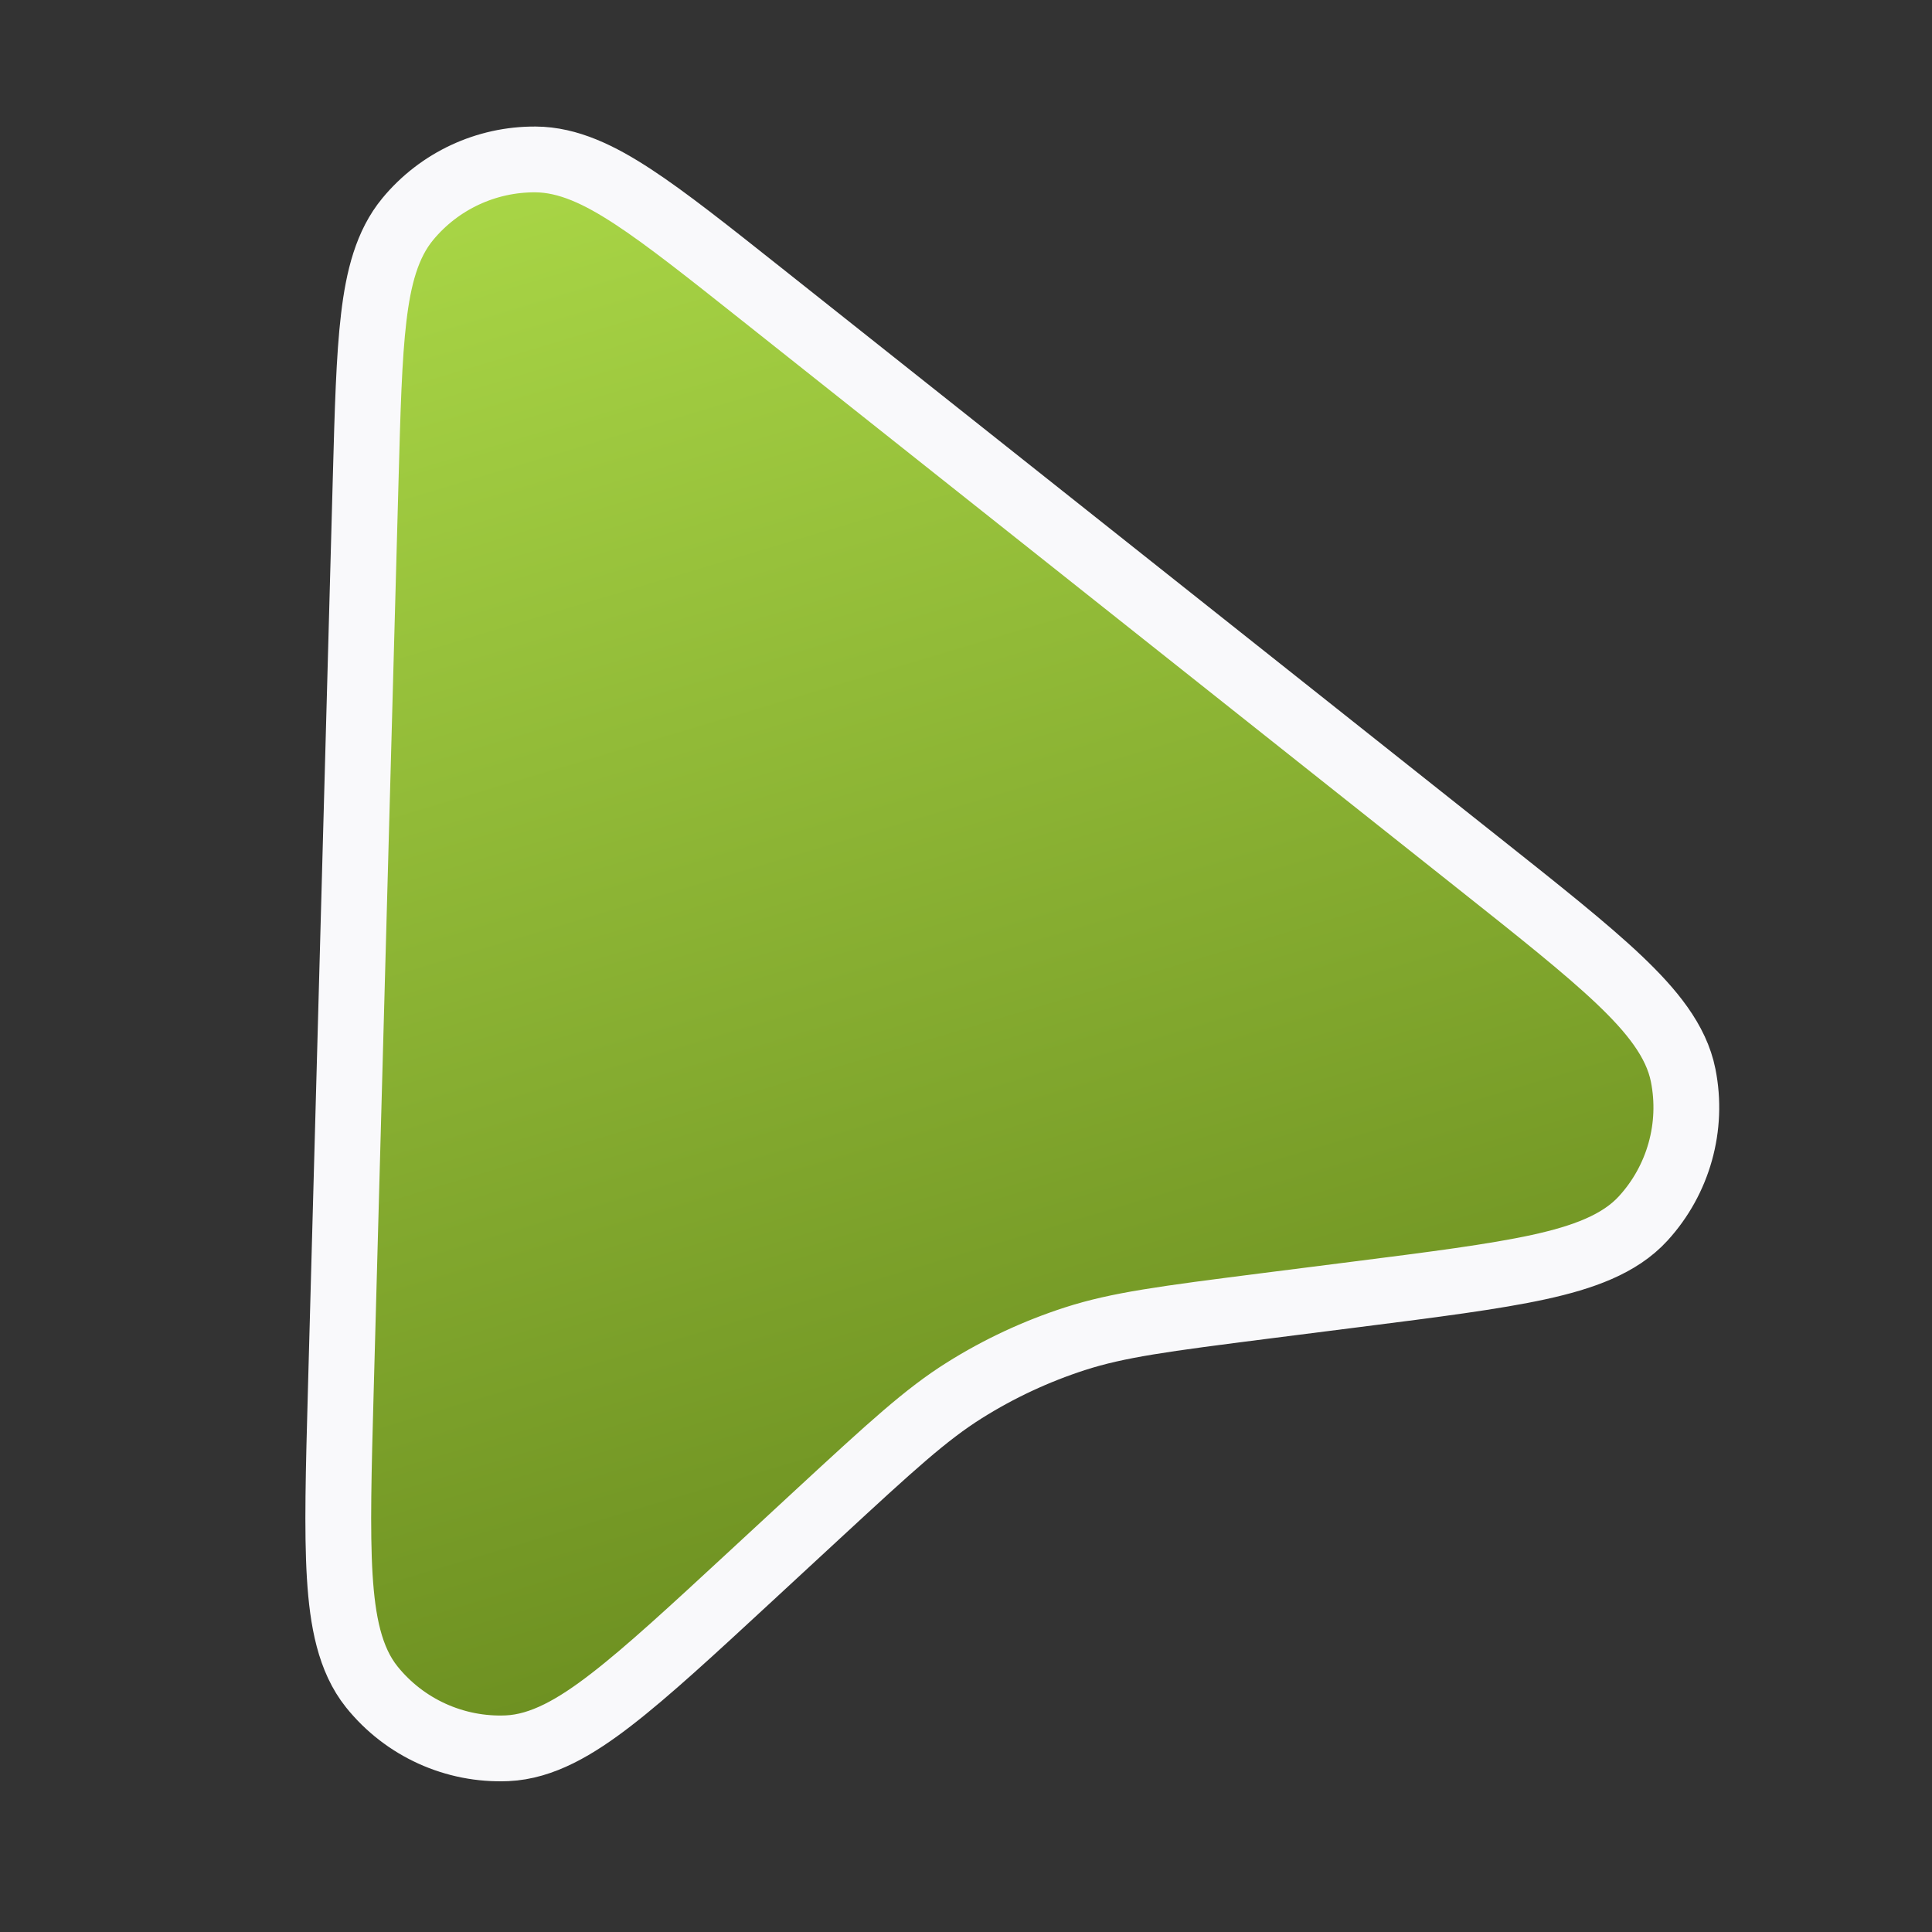 <svg width="40" height="40" viewBox="0 0 40 40" fill="none" xmlns="http://www.w3.org/2000/svg">
<rect x="0" y="0" width="40" height="40" fill="#333333" stroke="none"/>
<path d="M8.443 4.535C9.095 3.747 10.066 3.294 11.089 3.301C11.764 3.305 12.413 3.619 13.103 4.071C13.803 4.529 14.656 5.207 15.745 6.071L30.585 17.848C31.849 18.851 32.833 19.631 33.522 20.285C34.195 20.925 34.706 21.549 34.848 22.263C35.06 23.326 34.752 24.427 34.02 25.227C33.529 25.764 32.77 26.034 31.862 26.233C30.934 26.435 29.688 26.594 28.088 26.797L26.183 27.039C24.103 27.304 23.149 27.429 22.257 27.717C21.453 27.977 20.684 28.335 19.968 28.785C19.174 29.283 18.465 29.933 16.925 31.356L15.515 32.66C14.331 33.755 13.408 34.608 12.656 35.188C11.921 35.756 11.226 36.164 10.499 36.196C9.416 36.242 8.375 35.77 7.696 34.924C7.241 34.356 7.091 33.564 7.034 32.637C6.976 31.689 7.011 30.433 7.055 28.82L7.572 9.882C7.61 8.493 7.639 7.403 7.738 6.573C7.835 5.754 8.012 5.055 8.443 4.535Z" fill="url(#paint0_linear_83236_100601)" stroke="#F9F9FB" stroke-width="1.362"/>
<defs>
<linearGradient id="paint0_linear_83236_100601" x1="9.652" y1="3.675" x2="21.04" y2="41.696" gradientUnits="userSpaceOnUse">
<stop stop-color="#A9D646"/>
<stop offset="1" stop-color="#5D7D17"/>
</linearGradient>
</defs>
</svg>
